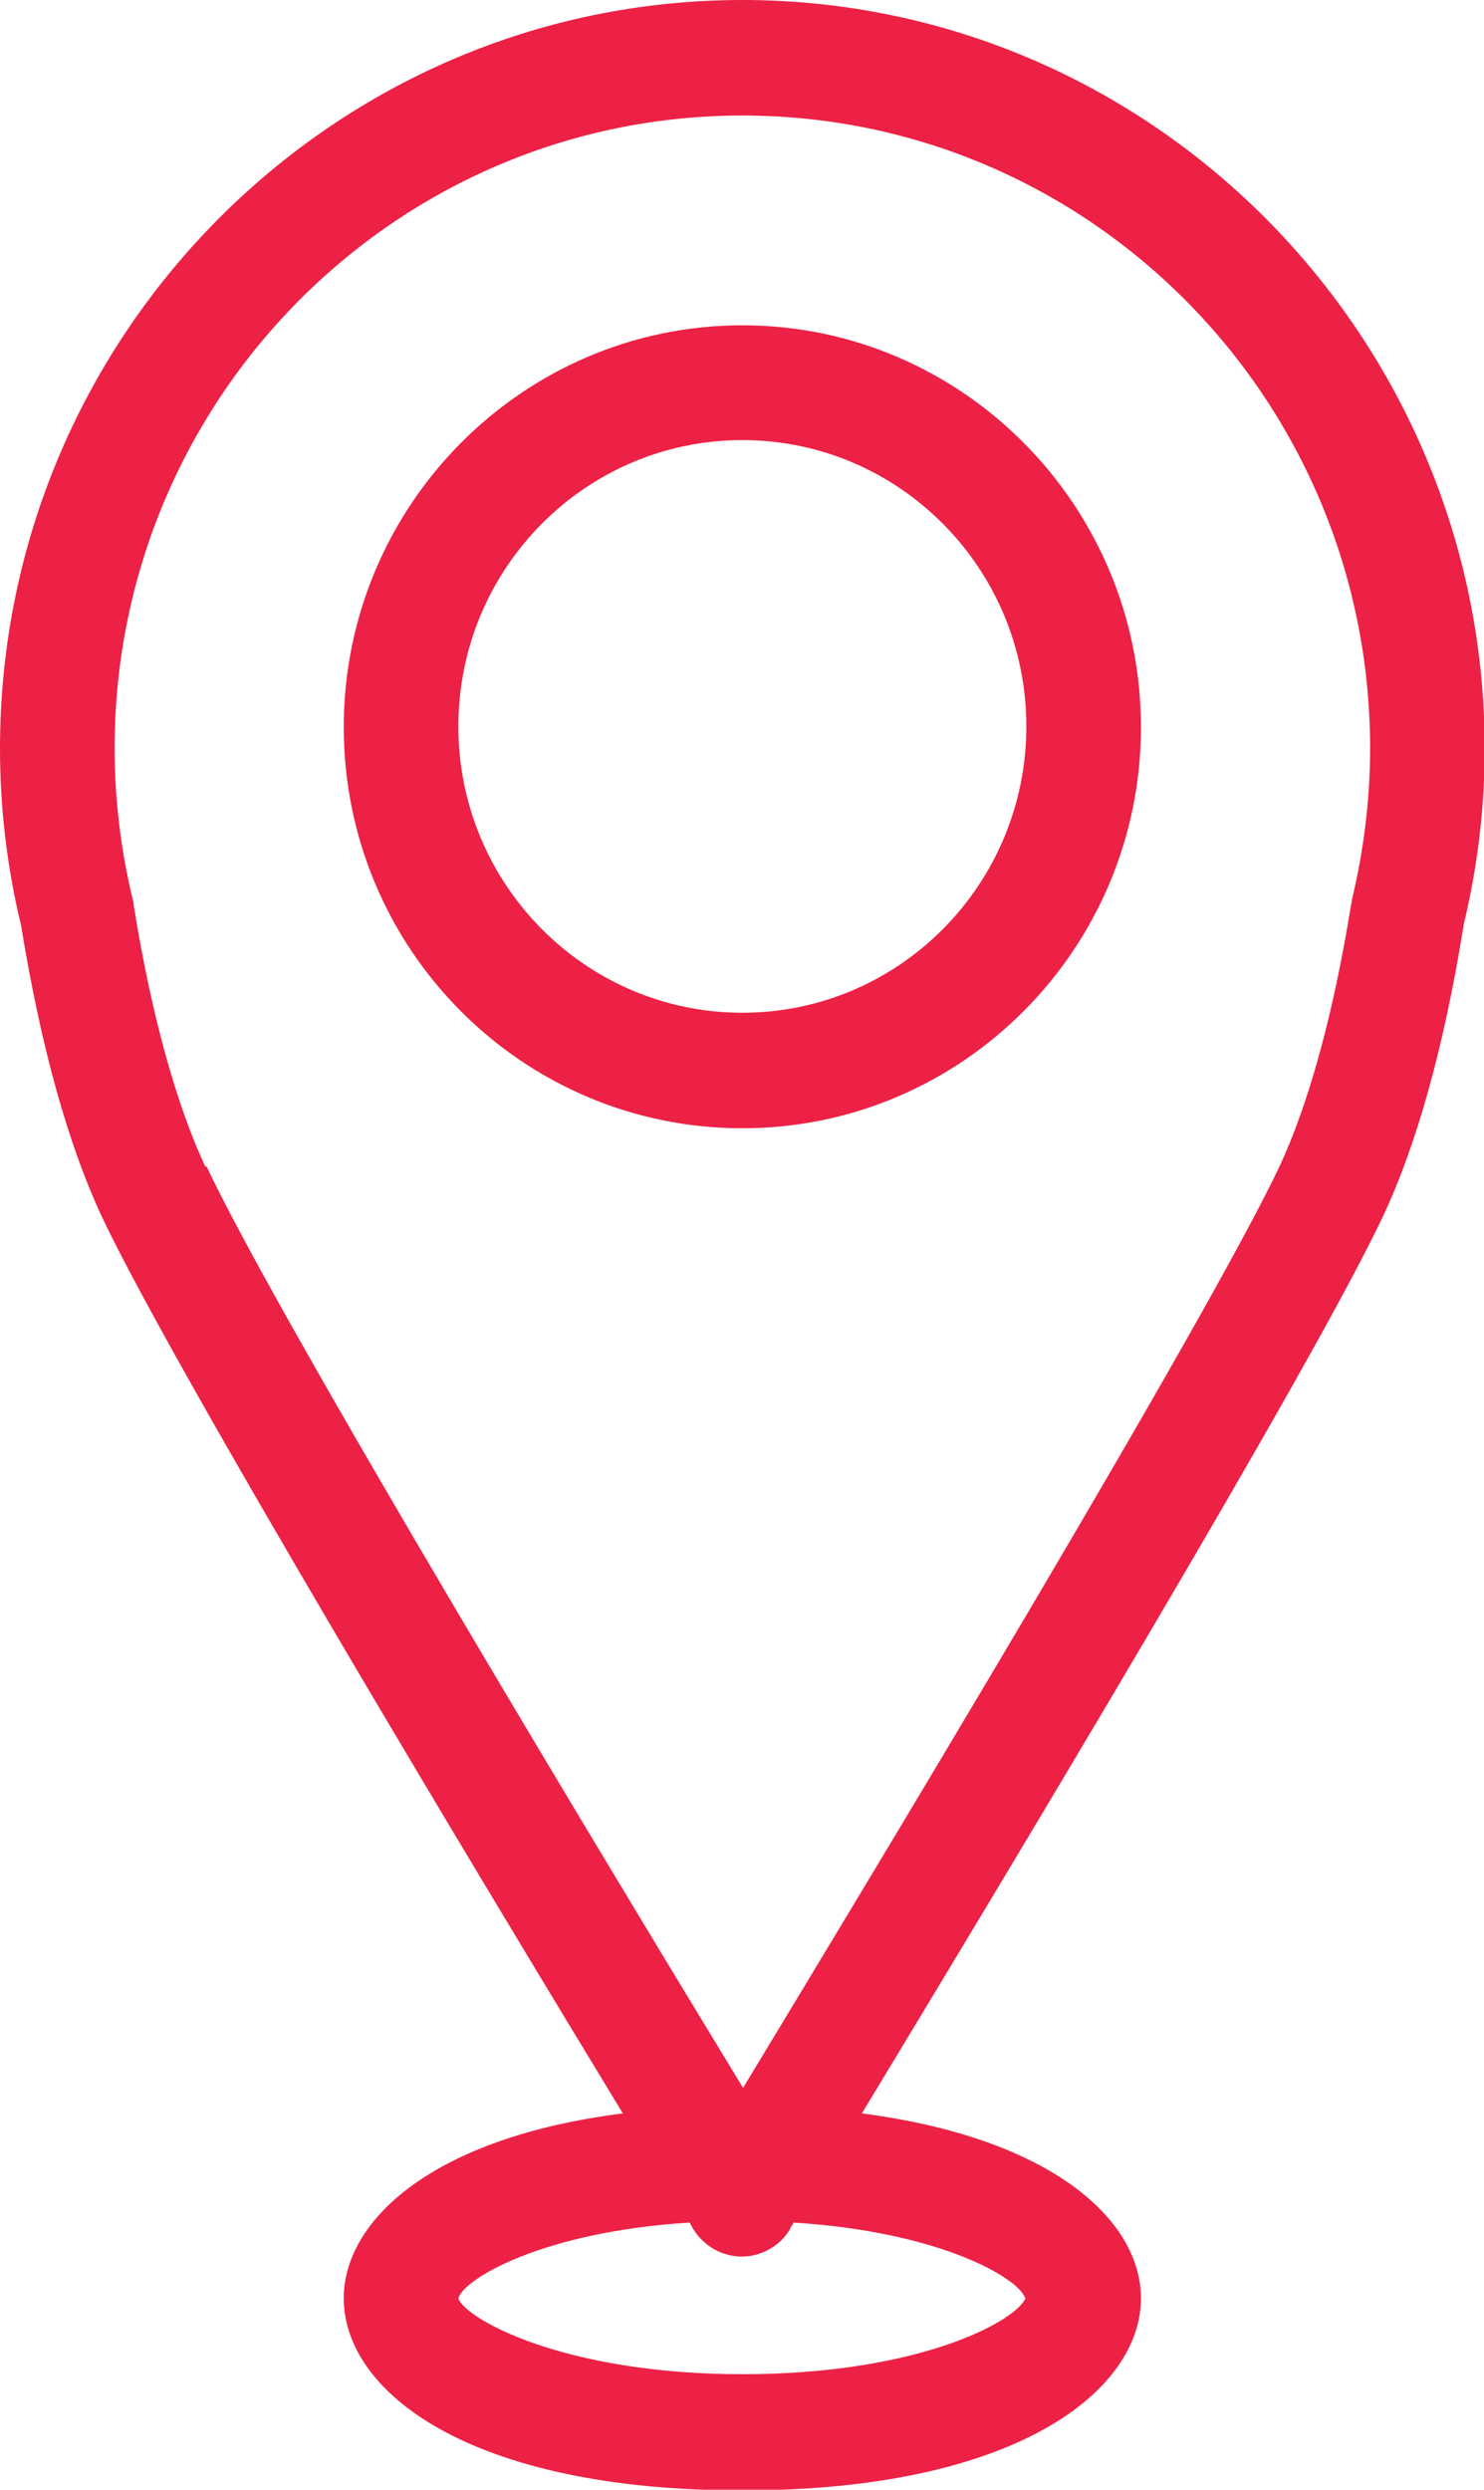 <svg width="31" height="52" viewBox="0 0 31 52" fill="none" xmlns="http://www.w3.org/2000/svg">
<g clip-path="url(#clip0_26_786)">
<path d="M30.574 19.317C30.868 18.103 31.015 16.86 31.015 15.616C31 7.016 24.054 0 15.507 0C6.961 0 0 7.016 0 15.631C0 16.875 0.147 18.118 0.441 19.332C0.852 21.863 1.424 23.905 2.129 25.415C3.657 28.642 10.059 39.285 13.011 44.14C9.031 44.643 7.181 46.375 7.181 48.003C7.181 49.943 9.78 52.015 15.507 52.015C21.235 52.015 23.834 49.928 23.834 48.003C23.834 46.375 21.983 44.658 18.004 44.14C20.941 39.285 27.358 28.642 28.885 25.415C29.59 23.92 30.163 21.878 30.574 19.332V19.317ZM21.425 47.989C21.264 48.447 19.267 49.587 15.507 49.587C11.748 49.587 9.707 48.418 9.575 48.003C9.677 47.604 11.322 46.612 14.406 46.42C14.435 46.479 14.465 46.523 14.479 46.553C14.7 46.908 15.082 47.13 15.493 47.13C15.904 47.13 16.3 46.908 16.506 46.553C16.506 46.523 16.55 46.479 16.579 46.42C19.634 46.612 21.264 47.574 21.411 47.989H21.425ZM4.288 24.364C3.686 23.077 3.157 21.182 2.79 18.888C2.79 18.858 2.79 18.828 2.775 18.799C2.526 17.763 2.394 16.697 2.394 15.631C2.394 8.334 8.268 2.413 15.507 2.413C22.747 2.413 28.621 8.334 28.621 15.631C28.621 16.697 28.489 17.763 28.239 18.799C28.239 18.828 28.239 18.858 28.224 18.888C27.857 21.182 27.329 23.077 26.727 24.364C25.185 27.621 18.165 39.24 15.522 43.607C12.864 39.24 5.845 27.621 4.317 24.364H4.288Z" fill="#ED2145"/>
<path d="M15.507 6.794C10.926 6.794 7.181 10.554 7.181 15.187C7.181 19.82 10.911 23.565 15.507 23.565C20.104 23.565 23.834 19.805 23.834 15.187C23.834 10.569 20.104 6.794 15.507 6.794ZM9.575 15.172C9.575 11.871 12.232 9.192 15.507 9.192C18.782 9.192 21.44 11.871 21.44 15.172C21.44 18.473 18.782 21.152 15.507 21.152C12.232 21.152 9.575 18.473 9.575 15.172Z" fill="#ED2145"/>
</g>
<defs>
<clipPath id="clip0_26_786">
<rect width="31" height="52" fill="white"/>
</clipPath>
</defs>
</svg>

